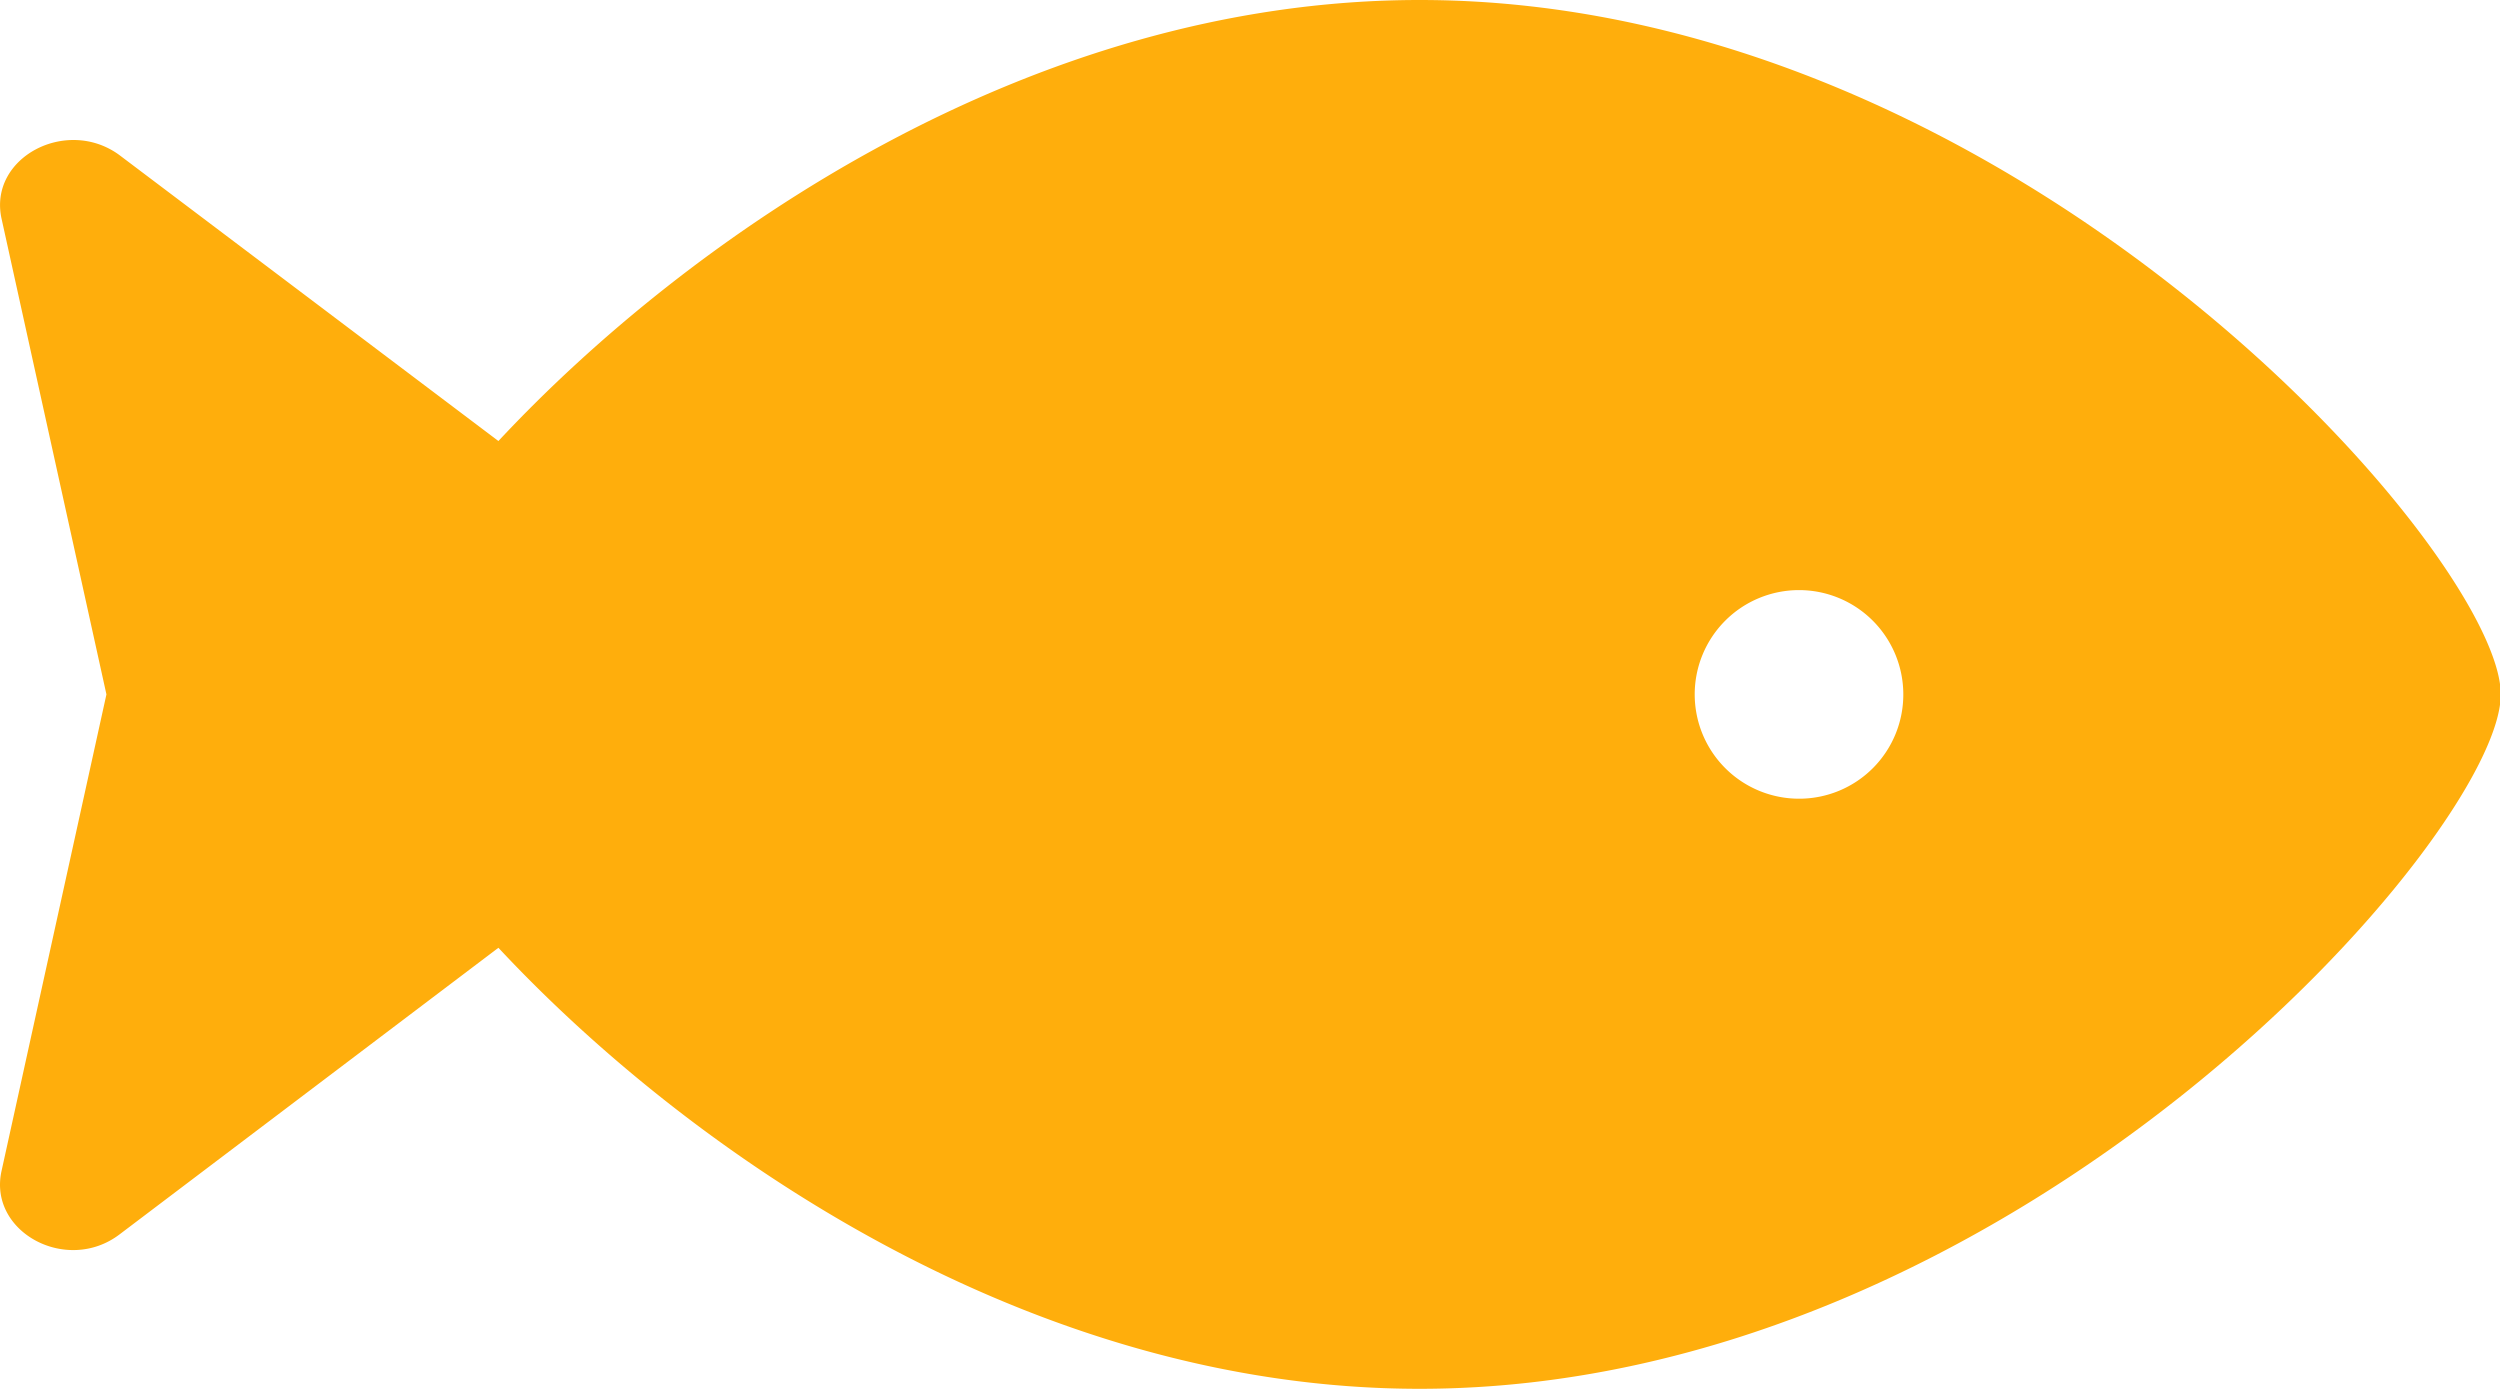 <svg id="Calque_1" data-name="Calque 1" xmlns="http://www.w3.org/2000/svg" viewBox="0 0 128.96 71.64"><defs><style>.cls-1{fill:#ffae0c;isolation:isolate;}</style></defs><path id="Icon_awesome-fish" data-name="Icon awesome-fish" class="cls-1" d="M73.23,0C53.09,0,35.5,12.26,25.71,22.75L6.16,8c-2.72-2-6.77.13-6.08,3.28L5.49,35.82.08,60.4c-.7,3.15,3.36,5.34,6.08,3.28L25.71,48.89C35.5,59.38,53.09,71.64,73.23,71.64,104,71.64,129,43,129,35.82S104,0,73.23,0ZM92.81,41.2a5.38,5.38,0,1,1,5.37-5.38A5.37,5.37,0,0,1,92.81,41.2Z"/></svg>
